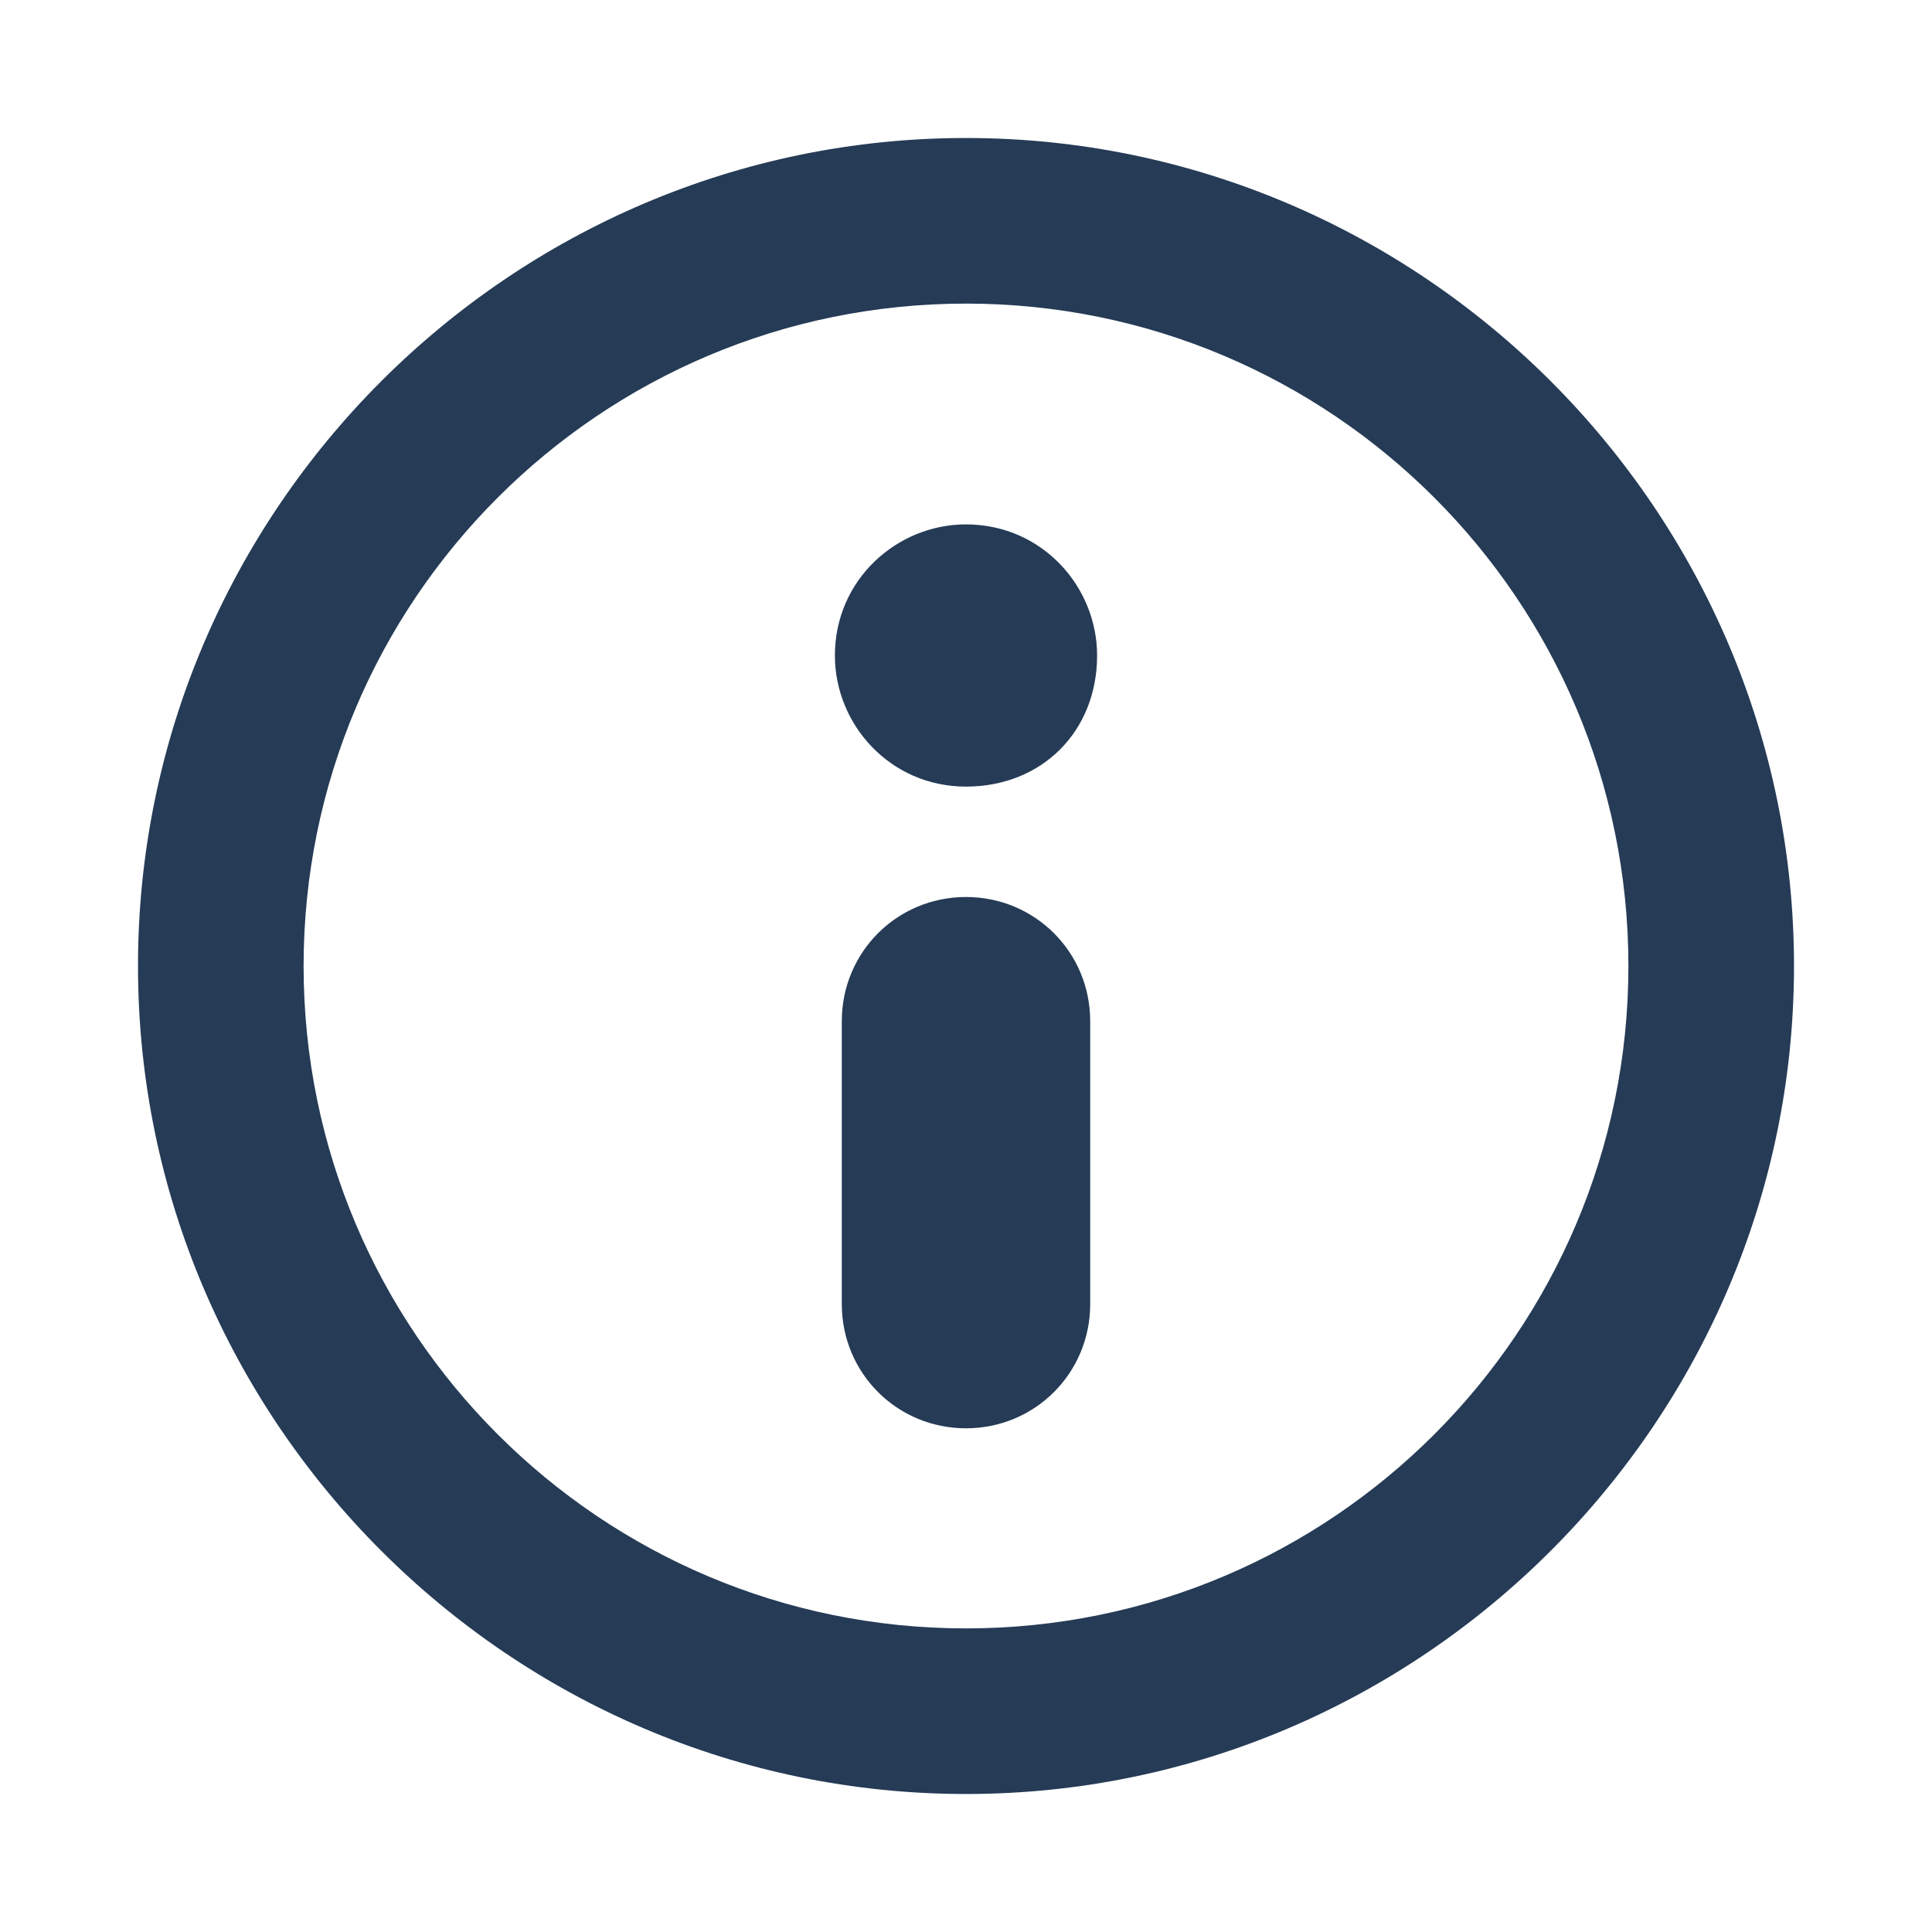 <?xml version="1.0" encoding="utf-8"?>
<!-- Generator: Adobe Illustrator 21.1.0, SVG Export Plug-In . SVG Version: 6.00 Build 0)  -->
<svg version="1.0" id="Layer_1" xmlns="http://www.w3.org/2000/svg" xmlns:xlink="http://www.w3.org/1999/xlink" x="0px" y="0px"
	 width="28px" height="28px" viewBox="0 0 28 28" enable-background="new 0 0 28 28" xml:space="preserve">
<g id="_x2D_---------Symbols">
	<g id="ICO-_x2F_-GENERIC-_x2F_-FEED">
		<g id="ICO-_x2F_-FEED">
		</g>
	</g>
</g>
<g>
	<path id="path-1" fill="#253B56" d="M15.8,18.9c0,1-0.8,1.8-1.8,1.8s-1.8-0.8-1.8-1.8v-4.1c0-1,0.8-1.8,1.8-1.8s1.8,0.8,1.8,1.8
		V18.9z M14,11.4c-1.1,0-1.9-0.9-1.9-1.9c0-1.1,0.9-1.9,1.9-1.9c1.1,0,1.9,0.9,1.9,1.9C15.9,10.6,15.1,11.4,14,11.4z M14,2
		C7.4,2,2,7.4,2,14s5.4,12,12,12s12-5.4,12-12S20.6,2,14,2z M14,4.4c5.3,0,9.6,4.3,9.6,9.6c0,5.3-4.3,9.6-9.6,9.6
		c-5.3,0-9.6-4.3-9.6-9.6C4.4,8.7,8.7,4.4,14,4.4z"/>
</g>
<g id="_x2D_---------Symbols_1_">
	<g id="ICO-_x2F_-INTERACTIVE-_x2F_-INFORMATION">
		<g id="ICO-_x2F_-INFORMATION">
		</g>
	</g>
</g>
</svg>
